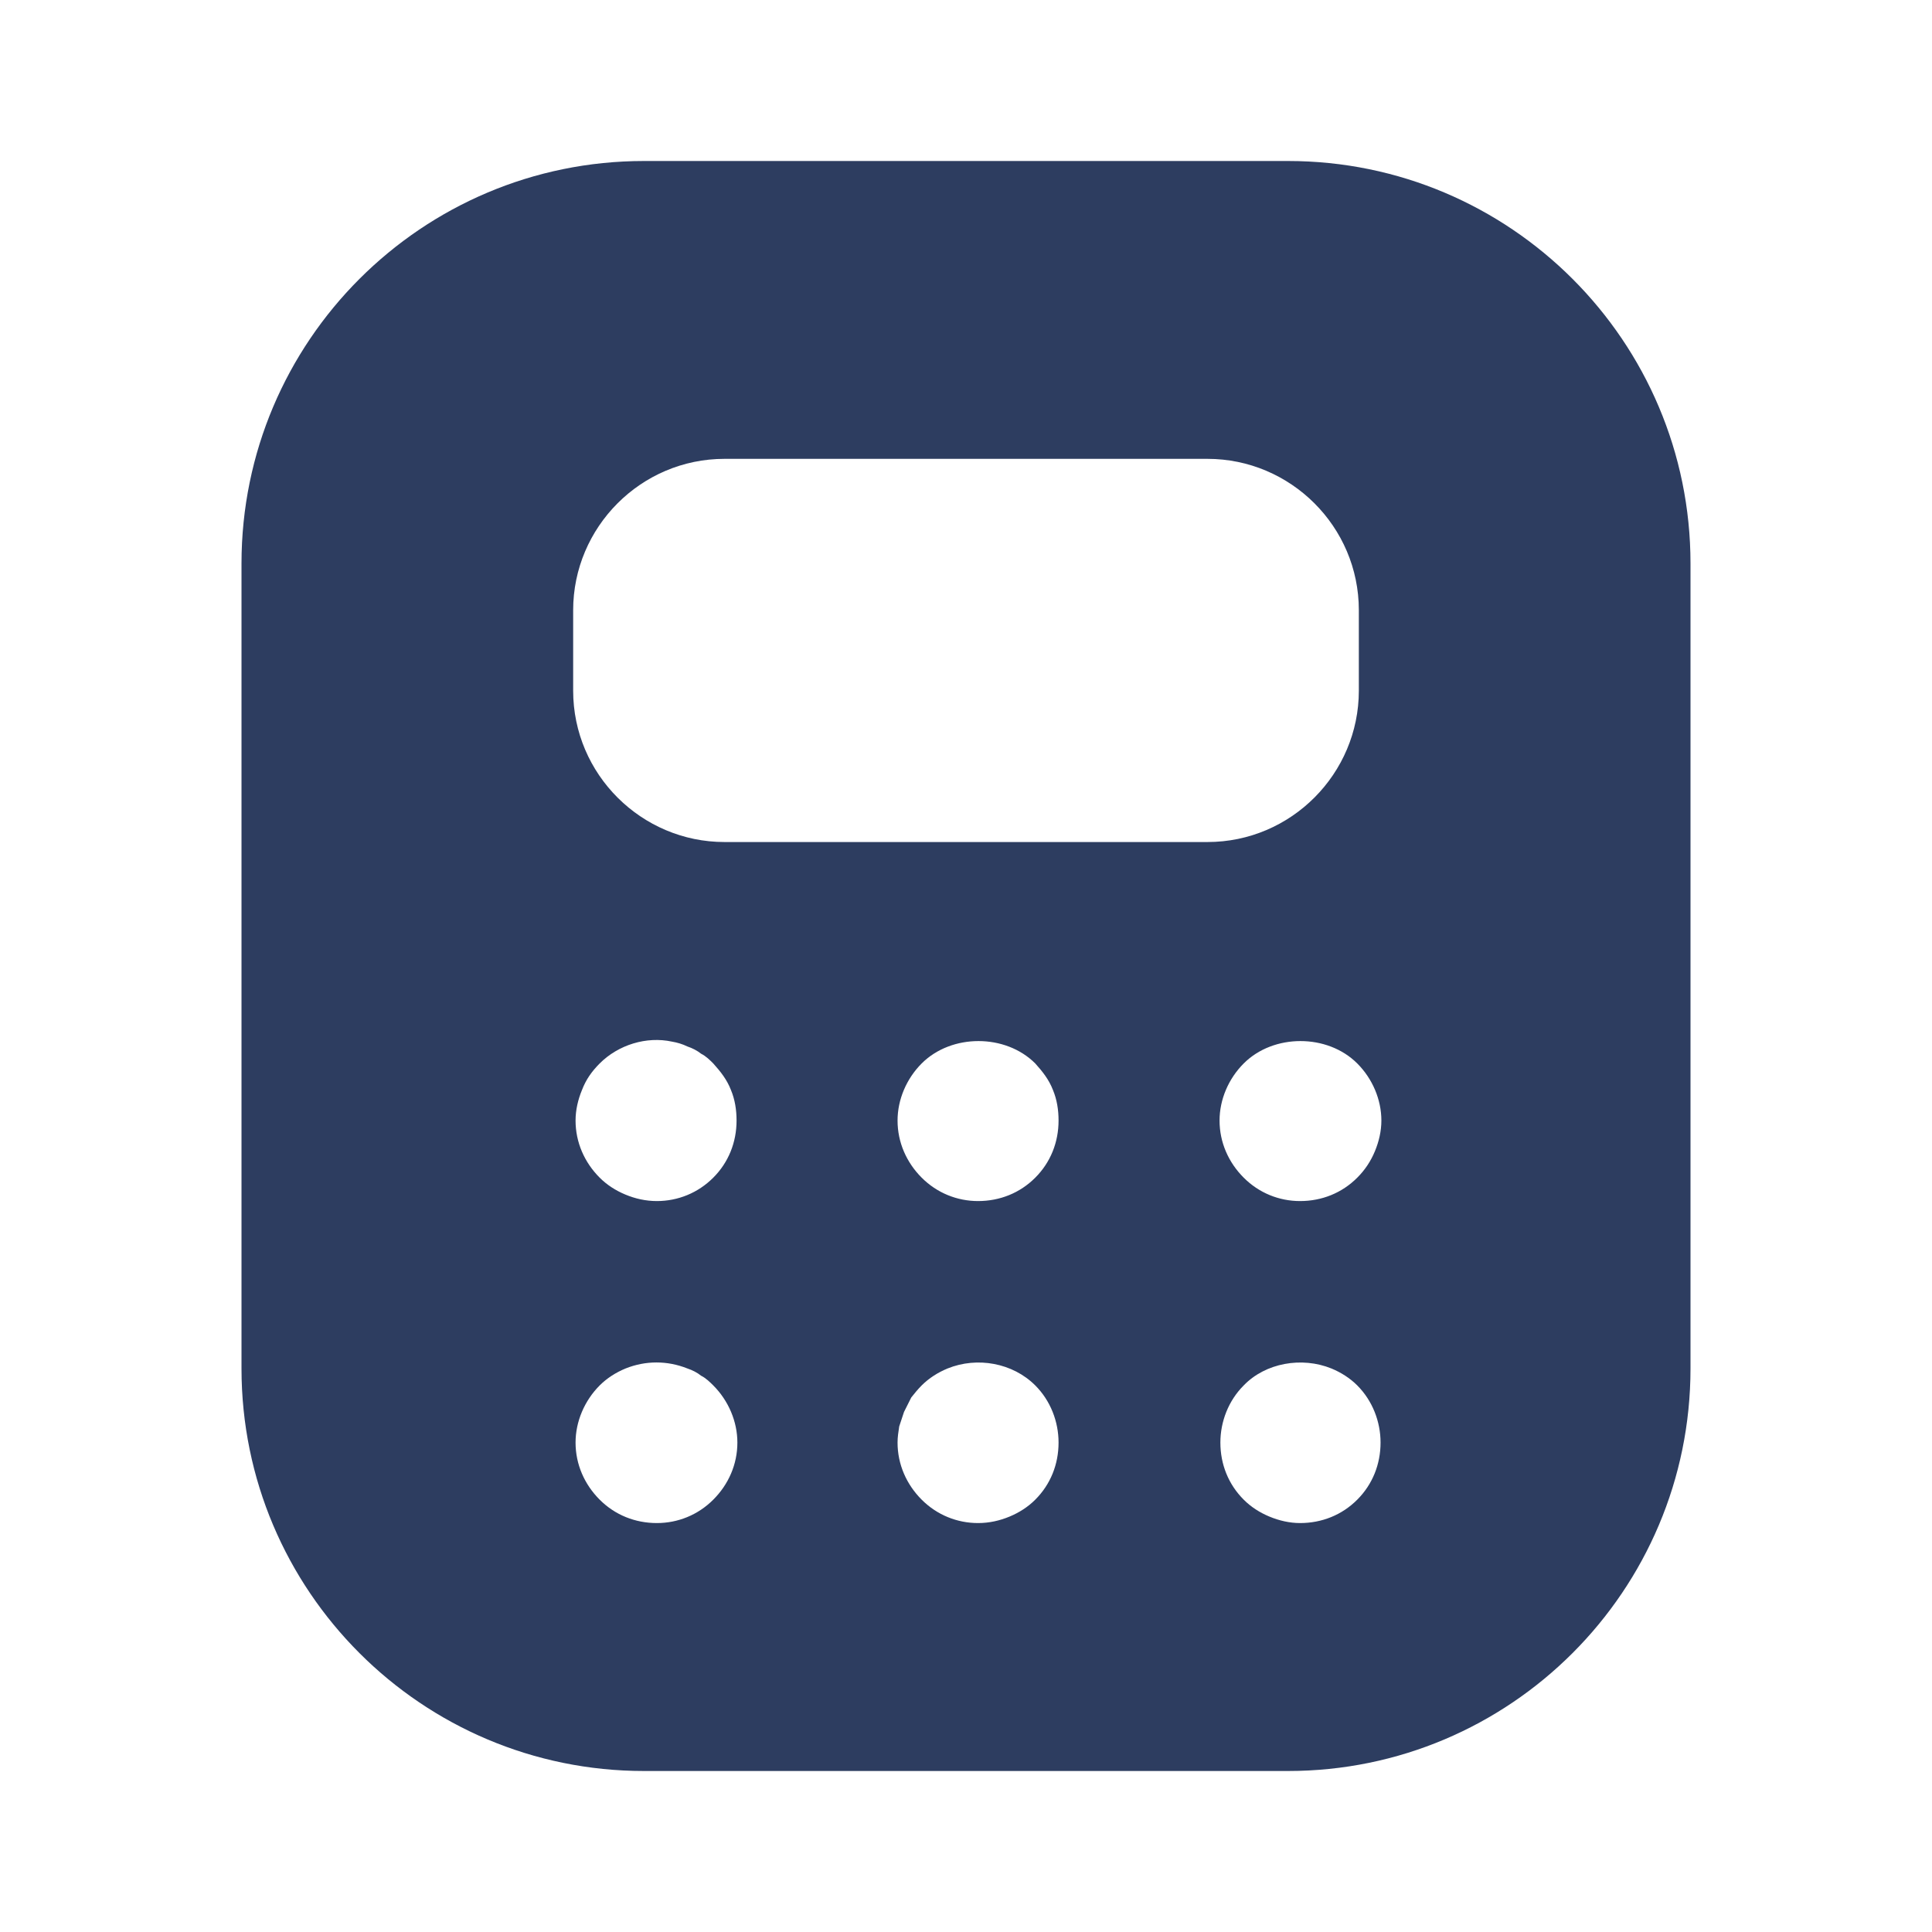<?xml version="1.0" encoding="UTF-8"?> <svg xmlns="http://www.w3.org/2000/svg" width="54" height="54" viewBox="0 0 54 54" fill="none"><path d="M36 4.5H18C11.79 4.5 6.75 9.54 6.75 15.75V38.25C6.75 44.46 11.79 49.5 18 49.5H36C42.21 49.5 47.25 44.46 47.25 38.25V15.75C47.25 9.54 42.21 4.5 36 4.5ZM19.935 41.917C19.508 42.345 18.945 42.57 18.36 42.57C17.753 42.57 17.19 42.345 16.762 41.917C16.335 41.49 16.087 40.928 16.087 40.32C16.087 39.735 16.335 39.15 16.762 38.722C16.965 38.52 17.212 38.362 17.483 38.25C18.045 38.025 18.652 38.025 19.215 38.25C19.35 38.295 19.485 38.362 19.598 38.453C19.733 38.52 19.845 38.633 19.935 38.722C20.363 39.15 20.61 39.735 20.61 40.32C20.61 40.928 20.363 41.49 19.935 41.917ZM16.087 31.32C16.087 31.027 16.155 30.735 16.267 30.465C16.38 30.172 16.538 29.948 16.762 29.723C17.28 29.205 18.067 28.957 18.788 29.115C18.922 29.137 19.08 29.183 19.215 29.25C19.35 29.295 19.485 29.363 19.598 29.453C19.733 29.52 19.845 29.633 19.935 29.723C20.137 29.948 20.317 30.172 20.43 30.465C20.543 30.735 20.587 31.027 20.587 31.32C20.587 31.927 20.363 32.49 19.935 32.917C19.508 33.345 18.945 33.57 18.36 33.57C18.045 33.57 17.753 33.502 17.483 33.39C17.212 33.278 16.965 33.12 16.762 32.917C16.335 32.49 16.087 31.927 16.087 31.32ZM28.935 41.917C28.733 42.12 28.485 42.278 28.215 42.39C27.945 42.502 27.652 42.57 27.337 42.57C26.753 42.57 26.19 42.345 25.762 41.917C25.335 41.49 25.087 40.928 25.087 40.32C25.087 40.163 25.11 40.028 25.133 39.87C25.177 39.735 25.223 39.6 25.267 39.465C25.335 39.33 25.402 39.195 25.47 39.06C25.56 38.947 25.65 38.835 25.762 38.722C25.965 38.52 26.212 38.362 26.483 38.25C27.315 37.913 28.305 38.093 28.935 38.722C29.363 39.15 29.587 39.735 29.587 40.32C29.587 40.928 29.363 41.49 28.935 41.917ZM28.935 32.917C28.508 33.345 27.945 33.57 27.337 33.57C26.753 33.57 26.19 33.345 25.762 32.917C25.335 32.49 25.087 31.927 25.087 31.32C25.087 30.735 25.335 30.15 25.762 29.723C26.595 28.89 28.102 28.89 28.935 29.723C29.137 29.948 29.317 30.172 29.43 30.465C29.543 30.735 29.587 31.027 29.587 31.32C29.587 31.927 29.363 32.49 28.935 32.917ZM20.25 23.535C17.933 23.535 16.02 21.645 16.02 19.305V17.055C16.02 14.738 17.91 12.825 20.25 12.825H33.75C36.068 12.825 37.98 14.715 37.98 17.055V19.305C37.98 21.622 36.09 23.535 33.75 23.535H20.25ZM37.935 41.917C37.508 42.345 36.945 42.57 36.337 42.57C36.045 42.57 35.752 42.502 35.483 42.39C35.212 42.278 34.965 42.12 34.763 41.917C34.335 41.49 34.11 40.928 34.11 40.32C34.11 39.735 34.335 39.15 34.763 38.722C35.37 38.093 36.383 37.913 37.215 38.25C37.485 38.362 37.733 38.52 37.935 38.722C38.362 39.15 38.587 39.735 38.587 40.32C38.587 40.928 38.362 41.49 37.935 41.917ZM38.43 32.175C38.318 32.445 38.16 32.693 37.935 32.917C37.508 33.345 36.945 33.57 36.337 33.57C35.752 33.57 35.19 33.345 34.763 32.917C34.335 32.49 34.087 31.927 34.087 31.32C34.087 30.735 34.335 30.15 34.763 29.723C35.595 28.89 37.102 28.89 37.935 29.723C38.362 30.15 38.61 30.735 38.61 31.32C38.61 31.613 38.542 31.905 38.43 32.175Z" fill="#2D3D60"></path></svg> 